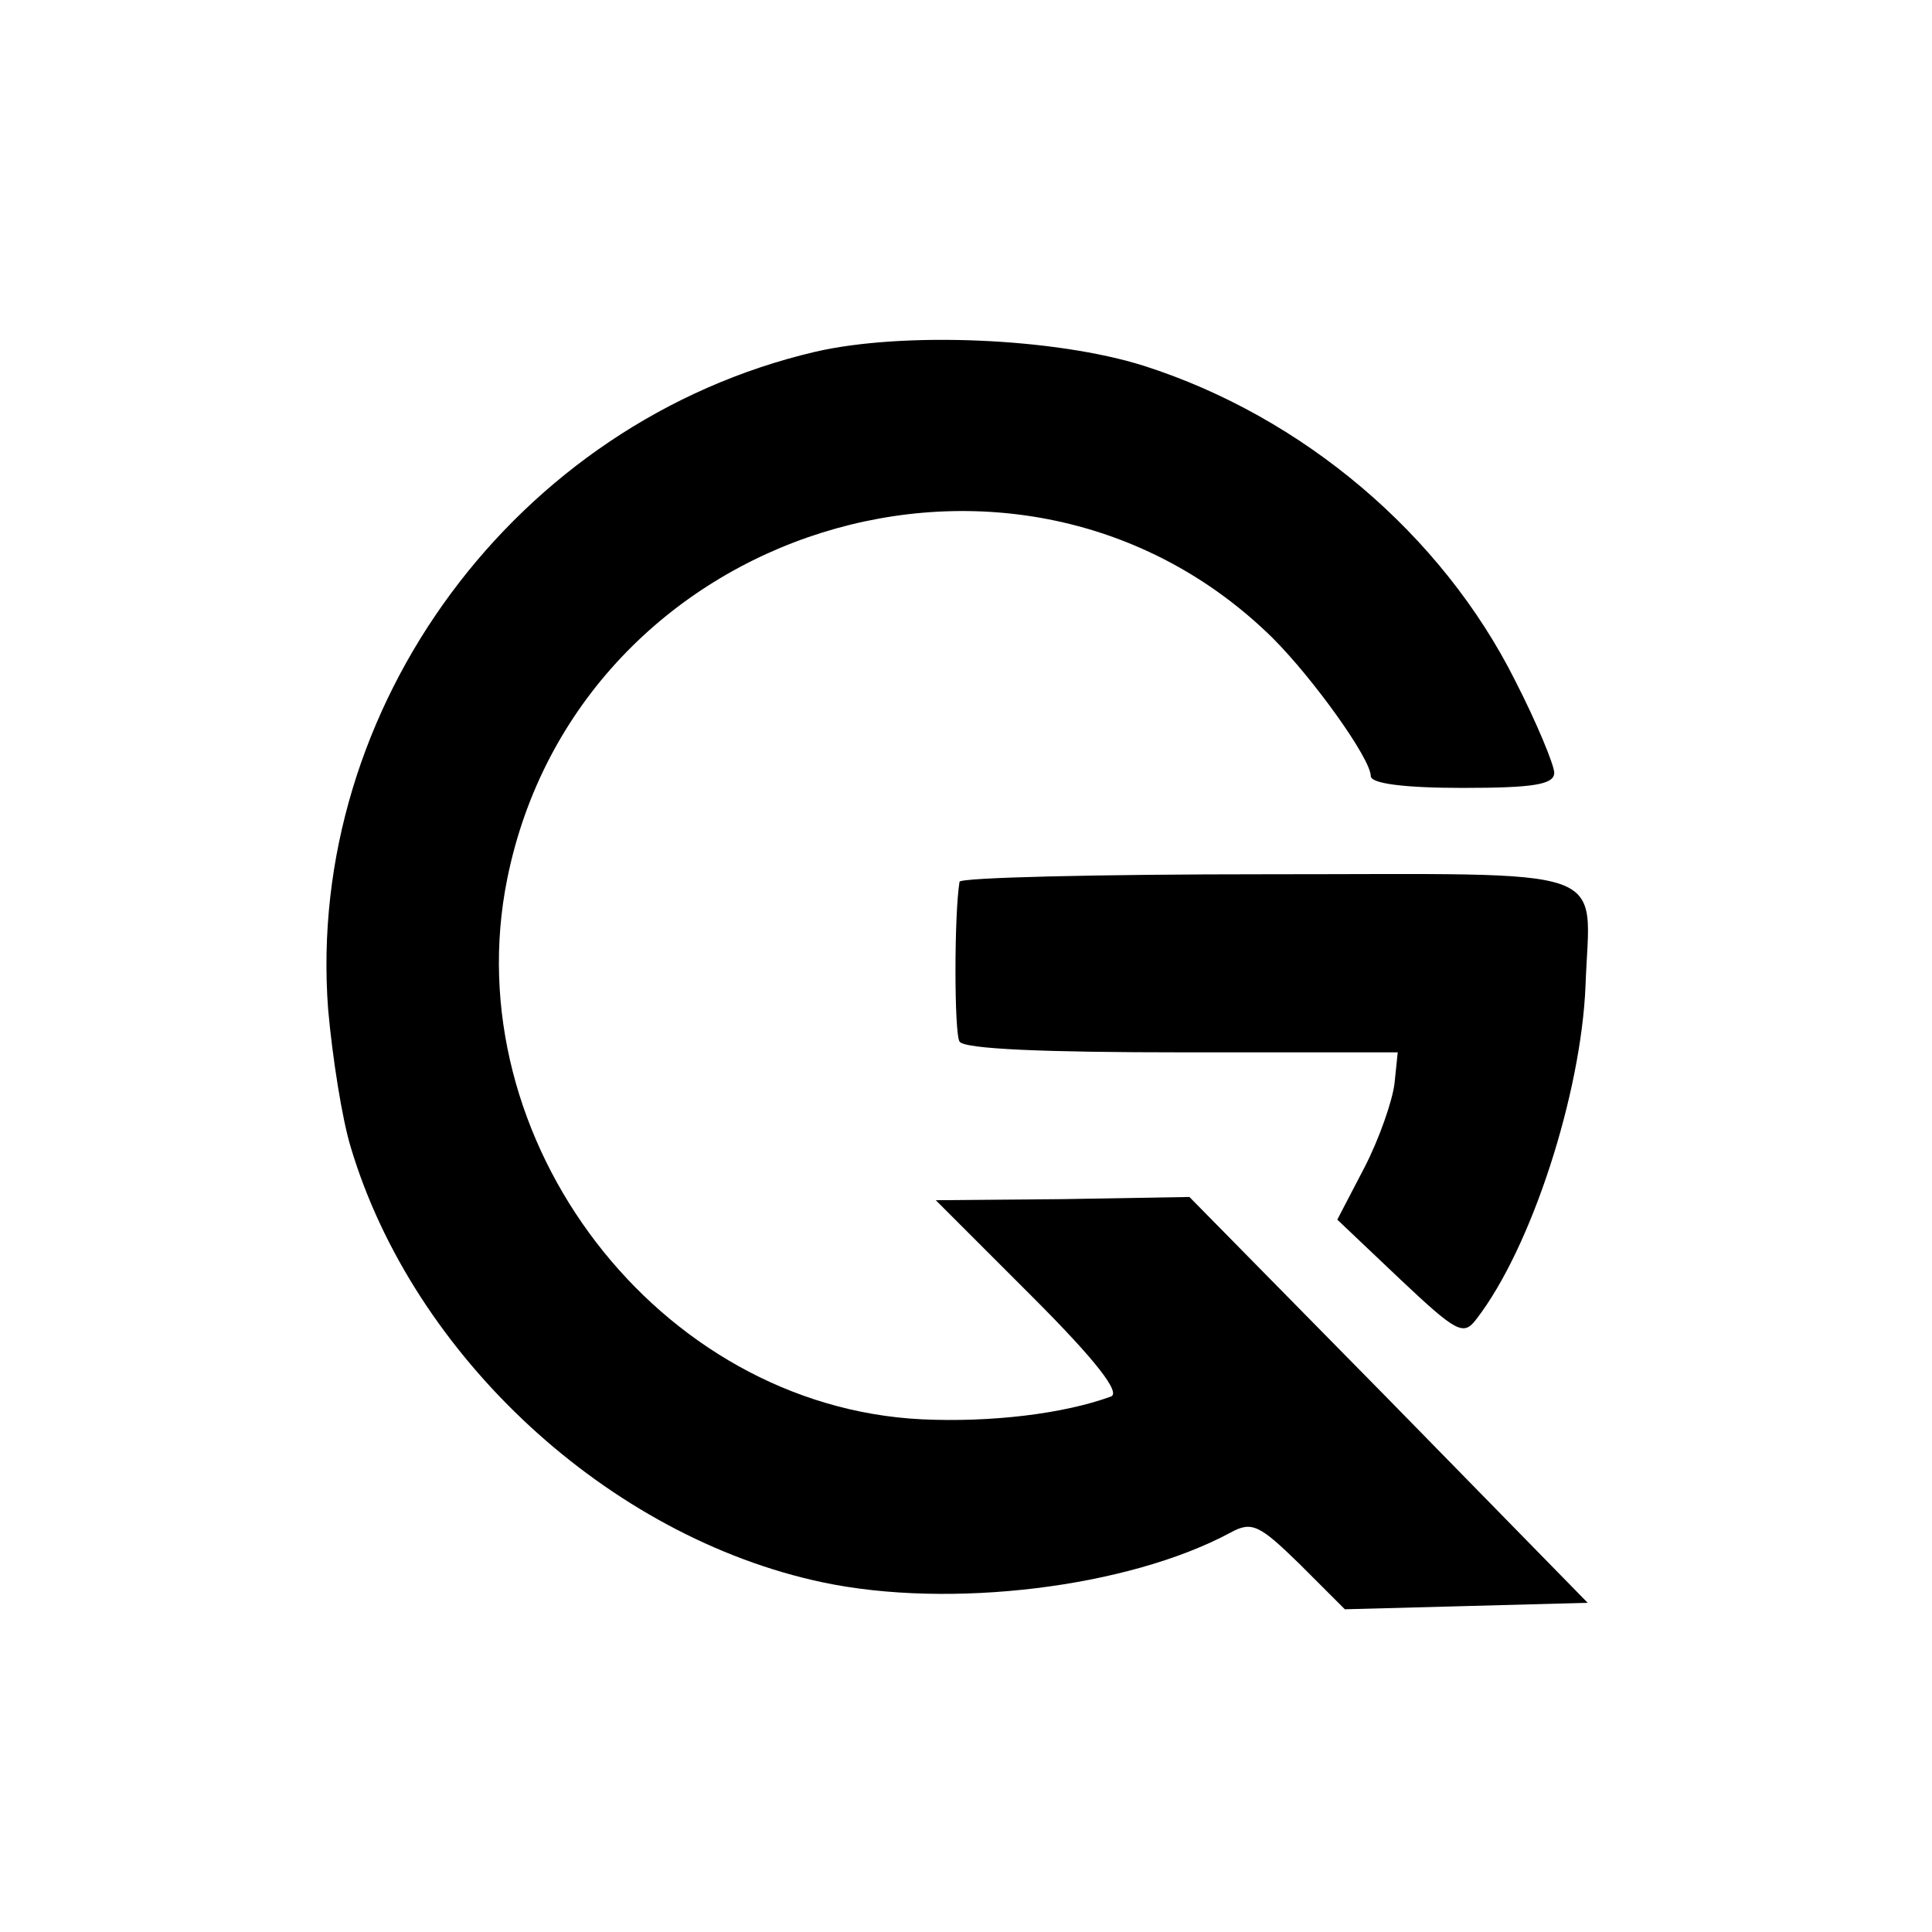 <?xml version="1.0" standalone="no"?>
<!DOCTYPE svg PUBLIC "-//W3C//DTD SVG 20010904//EN"
 "http://www.w3.org/TR/2001/REC-SVG-20010904/DTD/svg10.dtd">
<svg version="1.0" xmlns="http://www.w3.org/2000/svg"
 width="179pt" height="179pt" viewBox="0 0 179 179"
 preserveAspectRatio="xMidYMid meet">
<g transform="translate(0,179) scale(0.1,-0.1)"
fill="#000000" stroke="none">
<path d="M755 1464 c-277 -65 -472 -329 -451 -609 4 -45 13 -102 21 -128 58
-194 239 -361 437 -403 118 -25 283 -5 378 46 20 11 27 7 64 -29 l42 -42 113
3 112 3 -184 188 -185 188 -117 -2 -118 -1 89 -89 c60 -60 83 -90 73 -93 -44
-16 -111 -24 -175 -21 -244 12 -433 259 -384 501 66 326 474 454 709 223 38
-38 91 -112 91 -128 0 -7 31 -11 85 -11 65 0 85 3 85 14 0 7 -16 46 -36 85
-68 136 -197 245 -344 292 -82 26 -223 32 -305 13z"/>
<path d="M889 973 c-5 -30 -5 -140 0 -148 4 -7 80 -10 206 -10 l200 0 -3 -29
c-2 -16 -14 -51 -28 -78 l-25 -48 58 -55 c53 -50 59 -53 71 -37 51 66 97 209
101 309 4 113 32 103 -295 103 -156 0 -285 -3 -285 -7z"/>
</g>
</svg>
